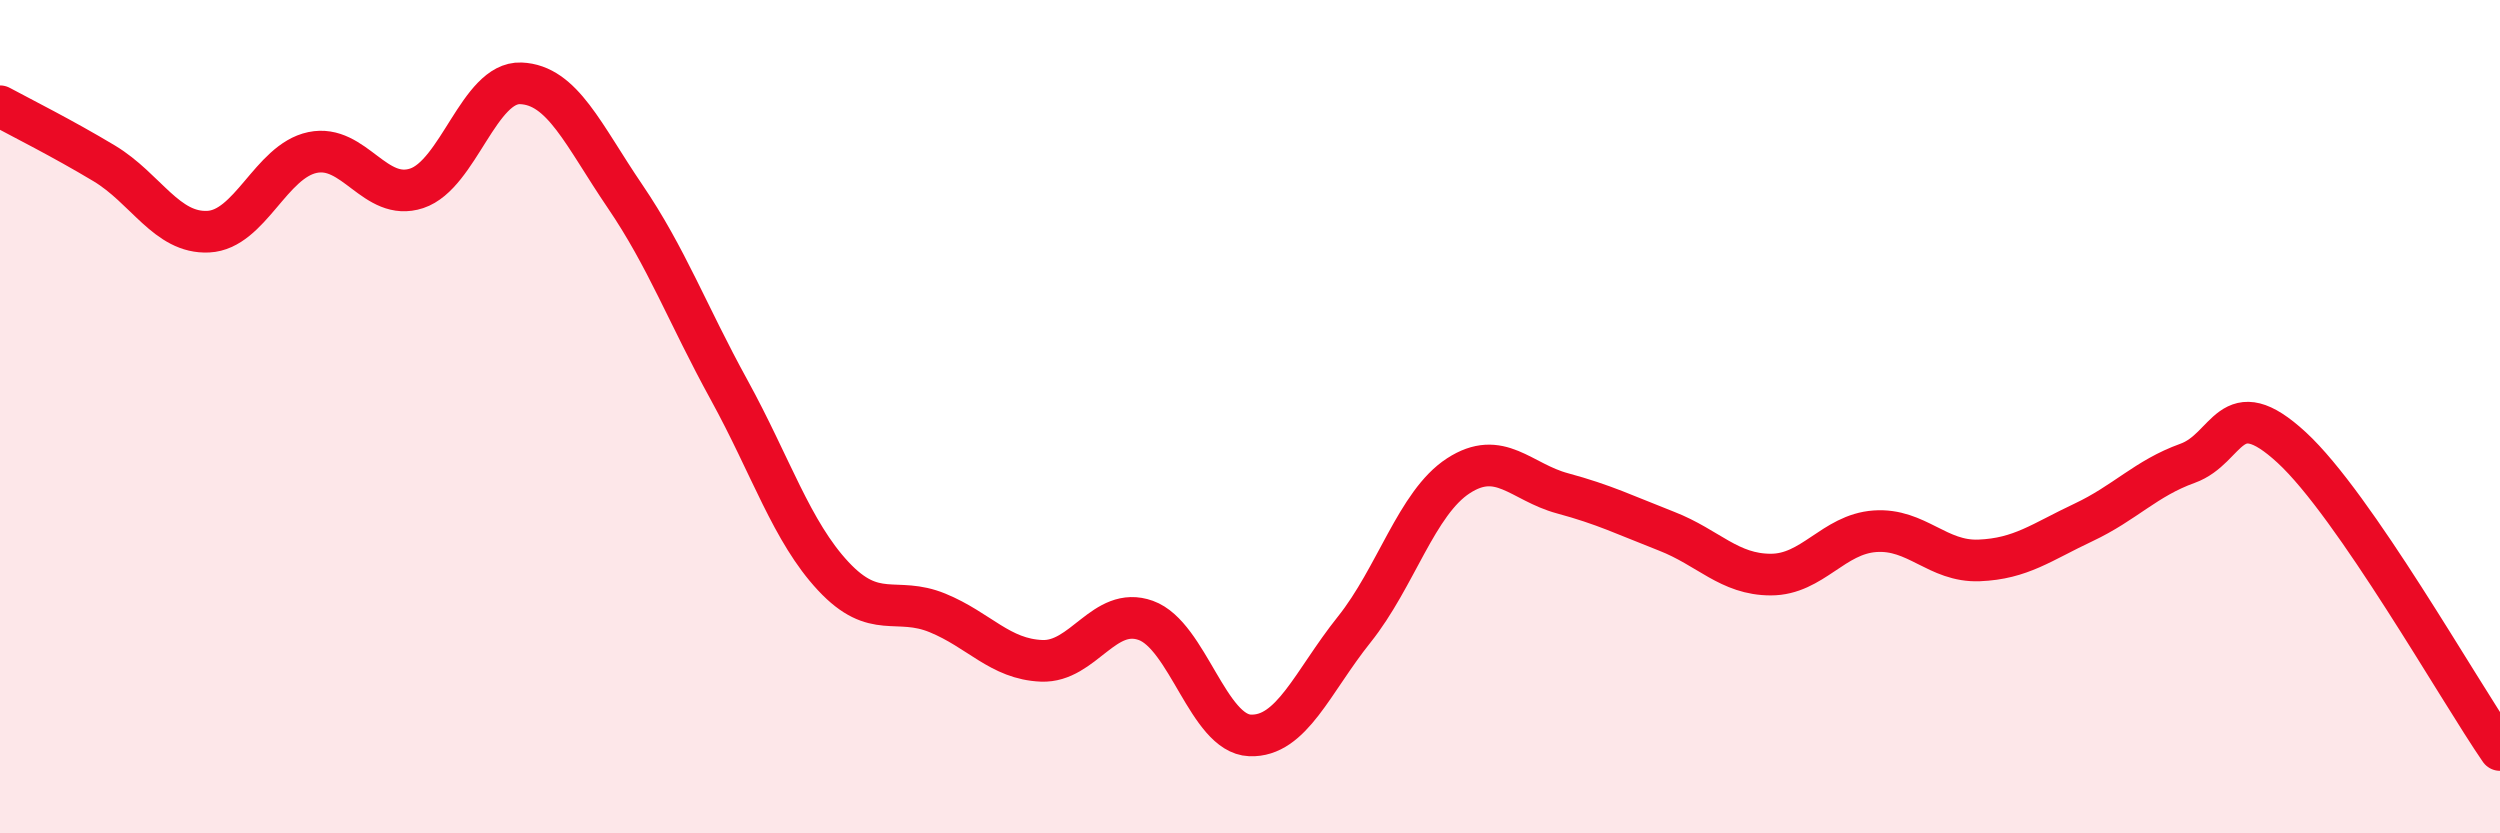 
    <svg width="60" height="20" viewBox="0 0 60 20" xmlns="http://www.w3.org/2000/svg">
      <path
        d="M 0,2.55 C 0.5,2.82 1.5,3.32 2.5,3.92 C 3.5,4.52 4,5.61 5,5.56 C 6,5.51 6.5,3.87 7.5,3.66 C 8.5,3.45 9,4.85 10,4.52 C 11,4.19 11.5,1.96 12.5,2 C 13.5,2.04 14,3.24 15,4.71 C 16,6.18 16.5,7.54 17.5,9.36 C 18.5,11.18 19,12.76 20,13.83 C 21,14.9 21.5,14.3 22.5,14.71 C 23.5,15.12 24,15.82 25,15.86 C 26,15.9 26.5,14.53 27.5,14.89 C 28.5,15.25 29,17.61 30,17.65 C 31,17.69 31.5,16.36 32.5,15.11 C 33.5,13.86 34,12.07 35,11.42 C 36,10.77 36.5,11.57 37.5,11.84 C 38.5,12.11 39,12.36 40,12.75 C 41,13.14 41.5,13.79 42.5,13.79 C 43.5,13.79 44,12.82 45,12.75 C 46,12.68 46.5,13.49 47.5,13.45 C 48.5,13.41 49,13.01 50,12.54 C 51,12.07 51.5,11.48 52.5,11.12 C 53.5,10.76 53.5,9.36 55,10.74 C 56.5,12.12 59,16.55 60,18L60 20L0 20Z"
        fill="#EB0A25"
        opacity="0.1"
        stroke-linecap="round"
        stroke-linejoin="round"
      />
      <path
        d="M 0,2.55 C 0.5,2.82 1.5,3.32 2.5,3.92 C 3.5,4.52 4,5.61 5,5.56 C 6,5.51 6.5,3.87 7.5,3.66 C 8.5,3.45 9,4.85 10,4.52 C 11,4.19 11.5,1.96 12.5,2 C 13.5,2.04 14,3.24 15,4.71 C 16,6.18 16.5,7.54 17.5,9.36 C 18.5,11.18 19,12.76 20,13.83 C 21,14.9 21.5,14.3 22.5,14.71 C 23.5,15.12 24,15.82 25,15.86 C 26,15.9 26.5,14.53 27.5,14.89 C 28.5,15.25 29,17.61 30,17.65 C 31,17.69 31.5,16.36 32.5,15.11 C 33.5,13.86 34,12.07 35,11.42 C 36,10.77 36.5,11.57 37.5,11.84 C 38.5,12.11 39,12.36 40,12.75 C 41,13.14 41.5,13.79 42.5,13.79 C 43.5,13.79 44,12.82 45,12.75 C 46,12.68 46.5,13.49 47.5,13.45 C 48.5,13.41 49,13.01 50,12.54 C 51,12.07 51.5,11.48 52.5,11.12 C 53.5,10.76 53.5,9.36 55,10.74 C 56.5,12.12 59,16.55 60,18"
        stroke="#EB0A25"
        stroke-width="1"
        fill="none"
        stroke-linecap="round"
        stroke-linejoin="round"
      />
    </svg>
  